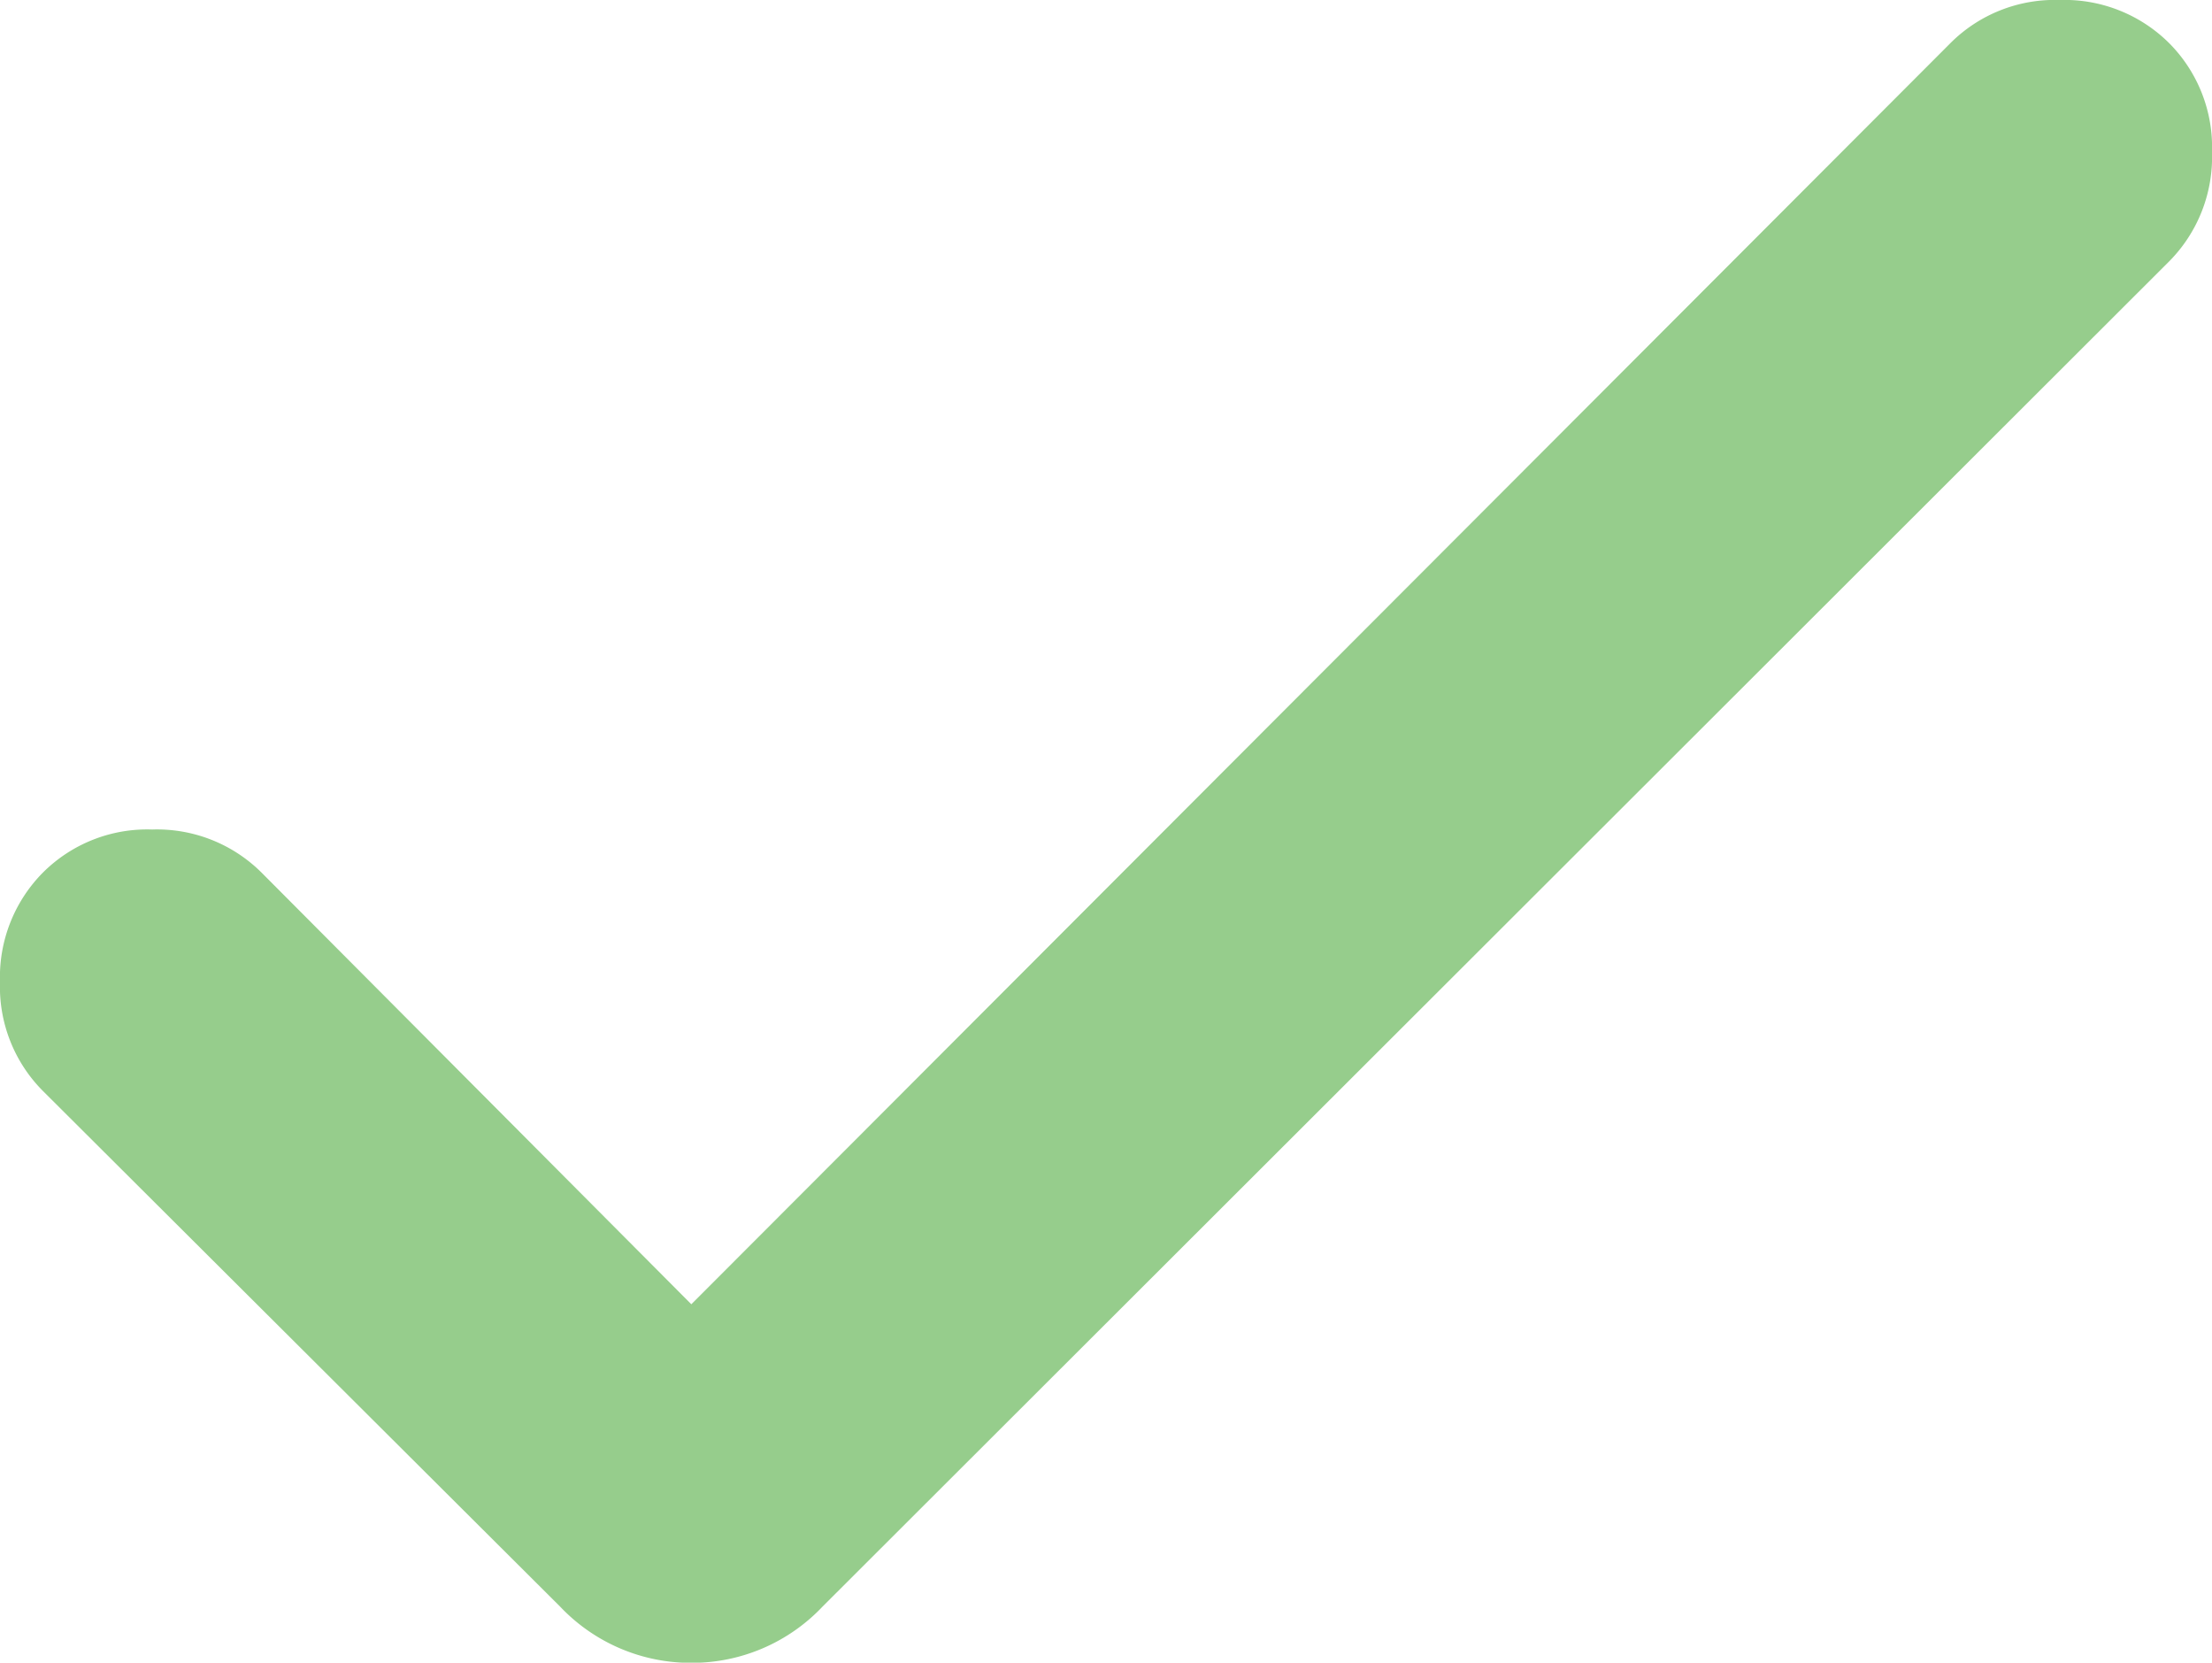<svg xmlns="http://www.w3.org/2000/svg" width="30" height="22.543"><path d="M9.376 17.684 26.453.584A2 2 0 0 1 27.933 0a2.012 2.012 0 0 1 1.483.582A2 2 0 0 1 30 2.064a2.009 2.009 0 0 1-.584 1.483L11.155 21.784a2.439 2.439 0 0 1-1.779.762 2.439 2.439 0 0 1-1.779-.762l-7.013-6.99A2 2 0 0 1 0 13.314a2.013 2.013 0 0 1 .582-1.483 2 2 0 0 1 1.482-.584 2.01 2.01 0 0 1 1.483.584z" fill="#96cd8c"/></svg>